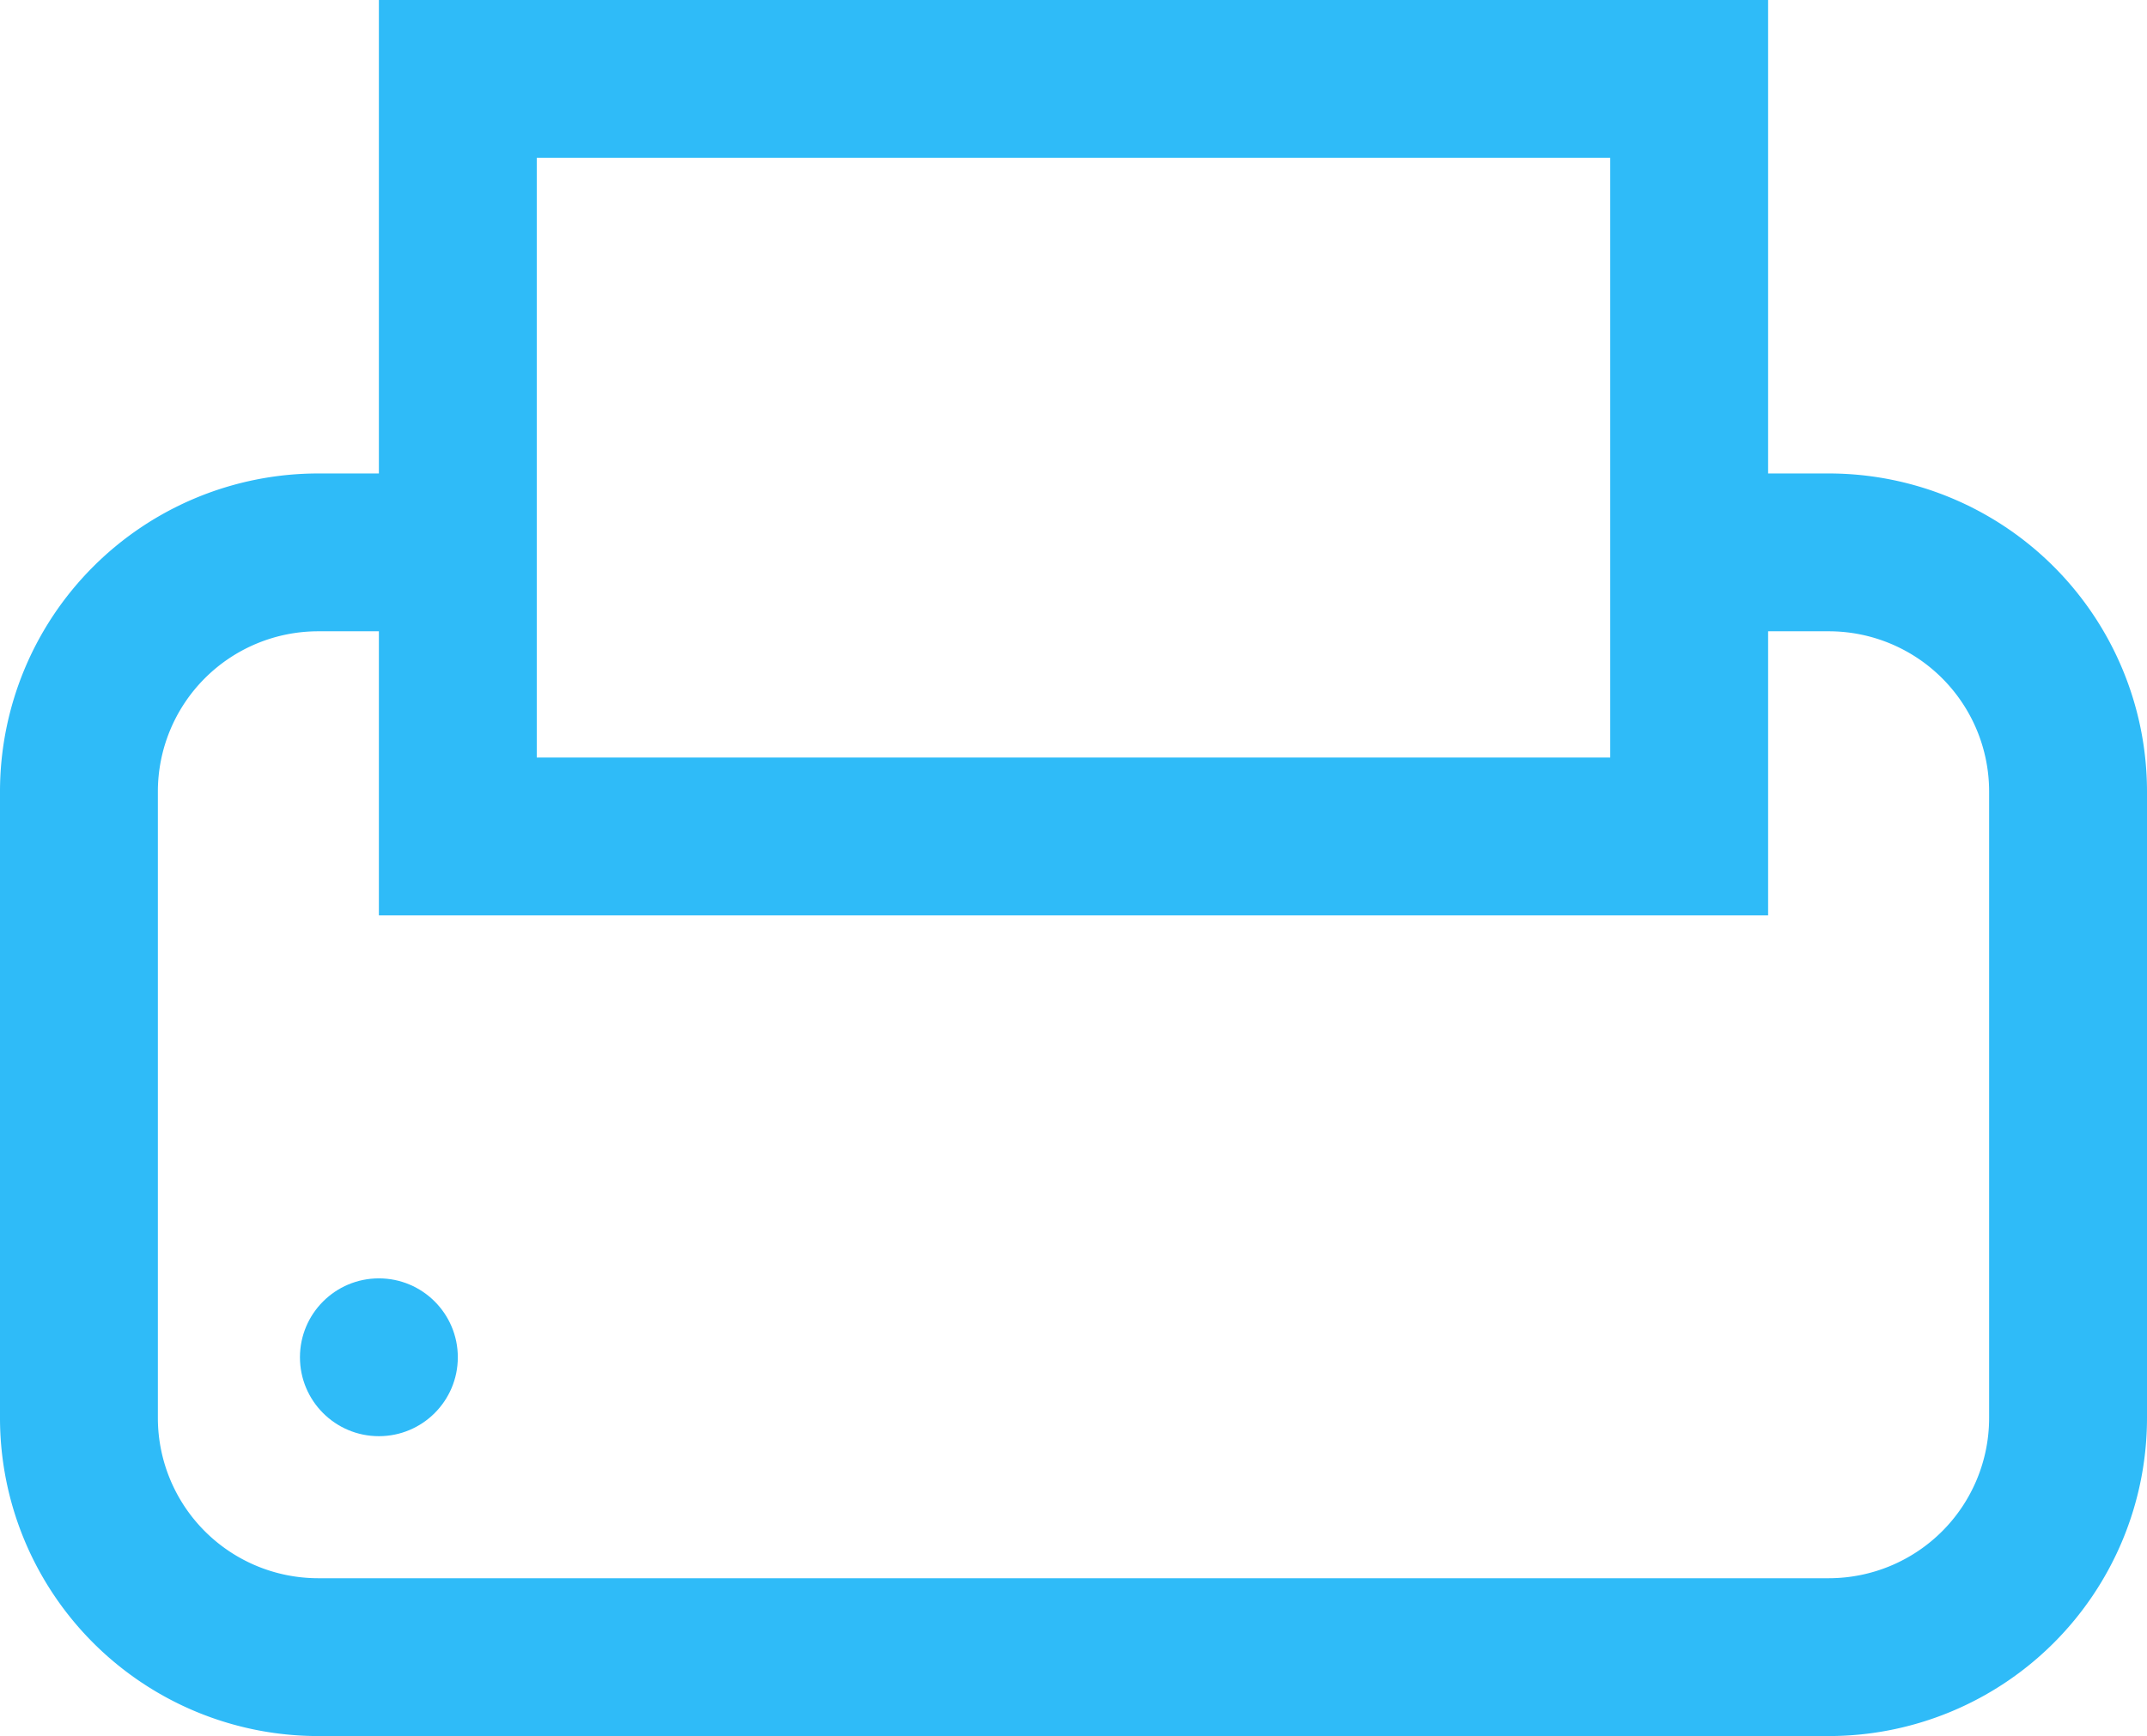 <svg id="Layer_1" data-name="Layer 1" xmlns="http://www.w3.org/2000/svg" viewBox="0 0 68 55"><defs><style>.cls-1{fill:#2fbbf8;}</style></defs><circle class="cls-1" cx="12" cy="43" r="2.5"/><path class="cls-1" d="M73.93,35H72V20H28V35H26.07A10.08,10.08,0,0,0,16,45.07V64.93A10.08,10.08,0,0,0,26.07,75H73.93A10.08,10.08,0,0,0,84,64.93V45.07A10.08,10.08,0,0,0,73.93,35ZM33,25H67V44H33ZM79,64.93A5.08,5.08,0,0,1,73.93,70H26.07A5.08,5.08,0,0,1,21,64.93V45.07A5.08,5.08,0,0,1,26.07,40H28v9H72V40h1.93A5.08,5.08,0,0,1,79,45.07Z" transform="translate(-16 -20)"/></svg>